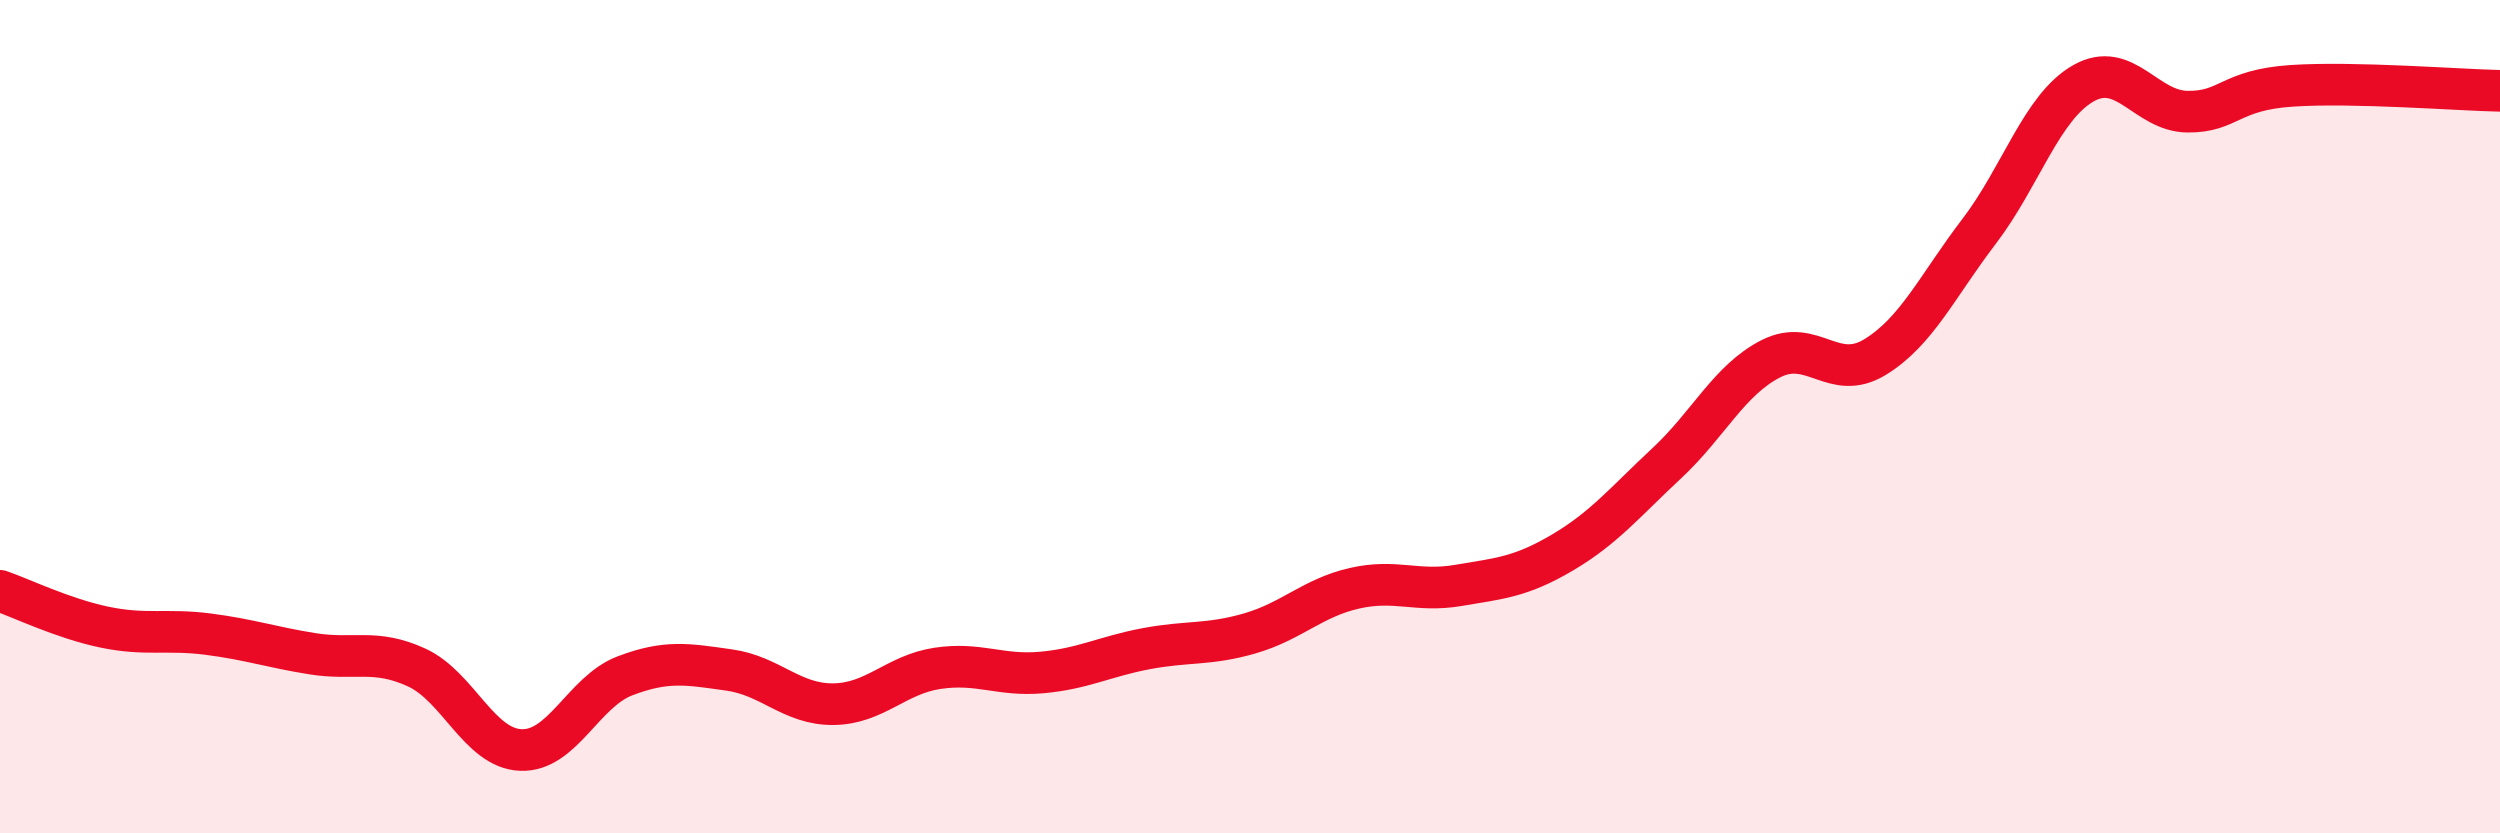 
    <svg width="60" height="20" viewBox="0 0 60 20" xmlns="http://www.w3.org/2000/svg">
      <path
        d="M 0,14.18 C 0.5,14.35 1.5,14.84 2.5,15.05 C 3.5,15.26 4,15.09 5,15.22 C 6,15.35 6.5,15.53 7.5,15.69 C 8.5,15.85 9,15.56 10,16.02 C 11,16.48 11.5,17.96 12.5,18 C 13.5,18.04 14,16.6 15,16.22 C 16,15.84 16.5,15.94 17.5,16.08 C 18.5,16.22 19,16.91 20,16.9 C 21,16.89 21.5,16.19 22.5,16.04 C 23.5,15.89 24,16.23 25,16.14 C 26,16.05 26.5,15.76 27.5,15.57 C 28.5,15.38 29,15.49 30,15.2 C 31,14.91 31.5,14.35 32.5,14.12 C 33.5,13.89 34,14.22 35,14.05 C 36,13.88 36.5,13.85 37.5,13.26 C 38.5,12.67 39,12.05 40,11.12 C 41,10.19 41.5,9.12 42.5,8.61 C 43.5,8.1 44,9.18 45,8.57 C 46,7.96 46.5,6.86 47.5,5.55 C 48.5,4.24 49,2.57 50,2 C 51,1.43 51.5,2.67 52.5,2.68 C 53.5,2.69 53.5,2.16 55,2.06 C 56.5,1.96 59,2.16 60,2.18L60 20L0 20Z"
        fill="#EB0A25"
        opacity="0.1"
        stroke-linecap="round"
        stroke-linejoin="round"
      />
      <path
        d="M 0,14.18 C 0.5,14.35 1.5,14.84 2.5,15.05 C 3.5,15.26 4,15.09 5,15.22 C 6,15.35 6.5,15.53 7.5,15.69 C 8.5,15.85 9,15.56 10,16.02 C 11,16.48 11.5,17.96 12.5,18 C 13.5,18.04 14,16.6 15,16.22 C 16,15.84 16.5,15.94 17.5,16.08 C 18.5,16.22 19,16.91 20,16.9 C 21,16.89 21.5,16.19 22.5,16.04 C 23.5,15.89 24,16.23 25,16.14 C 26,16.05 26.5,15.76 27.5,15.57 C 28.5,15.38 29,15.49 30,15.2 C 31,14.91 31.5,14.35 32.5,14.12 C 33.5,13.89 34,14.22 35,14.05 C 36,13.88 36.5,13.85 37.5,13.26 C 38.5,12.67 39,12.05 40,11.12 C 41,10.19 41.5,9.12 42.5,8.61 C 43.5,8.1 44,9.18 45,8.57 C 46,7.96 46.5,6.86 47.5,5.55 C 48.5,4.24 49,2.57 50,2 C 51,1.43 51.5,2.67 52.5,2.68 C 53.5,2.69 53.5,2.16 55,2.06 C 56.5,1.96 59,2.16 60,2.18"
        stroke="#EB0A25"
        stroke-width="1"
        fill="none"
        stroke-linecap="round"
        stroke-linejoin="round"
      />
    </svg>
  